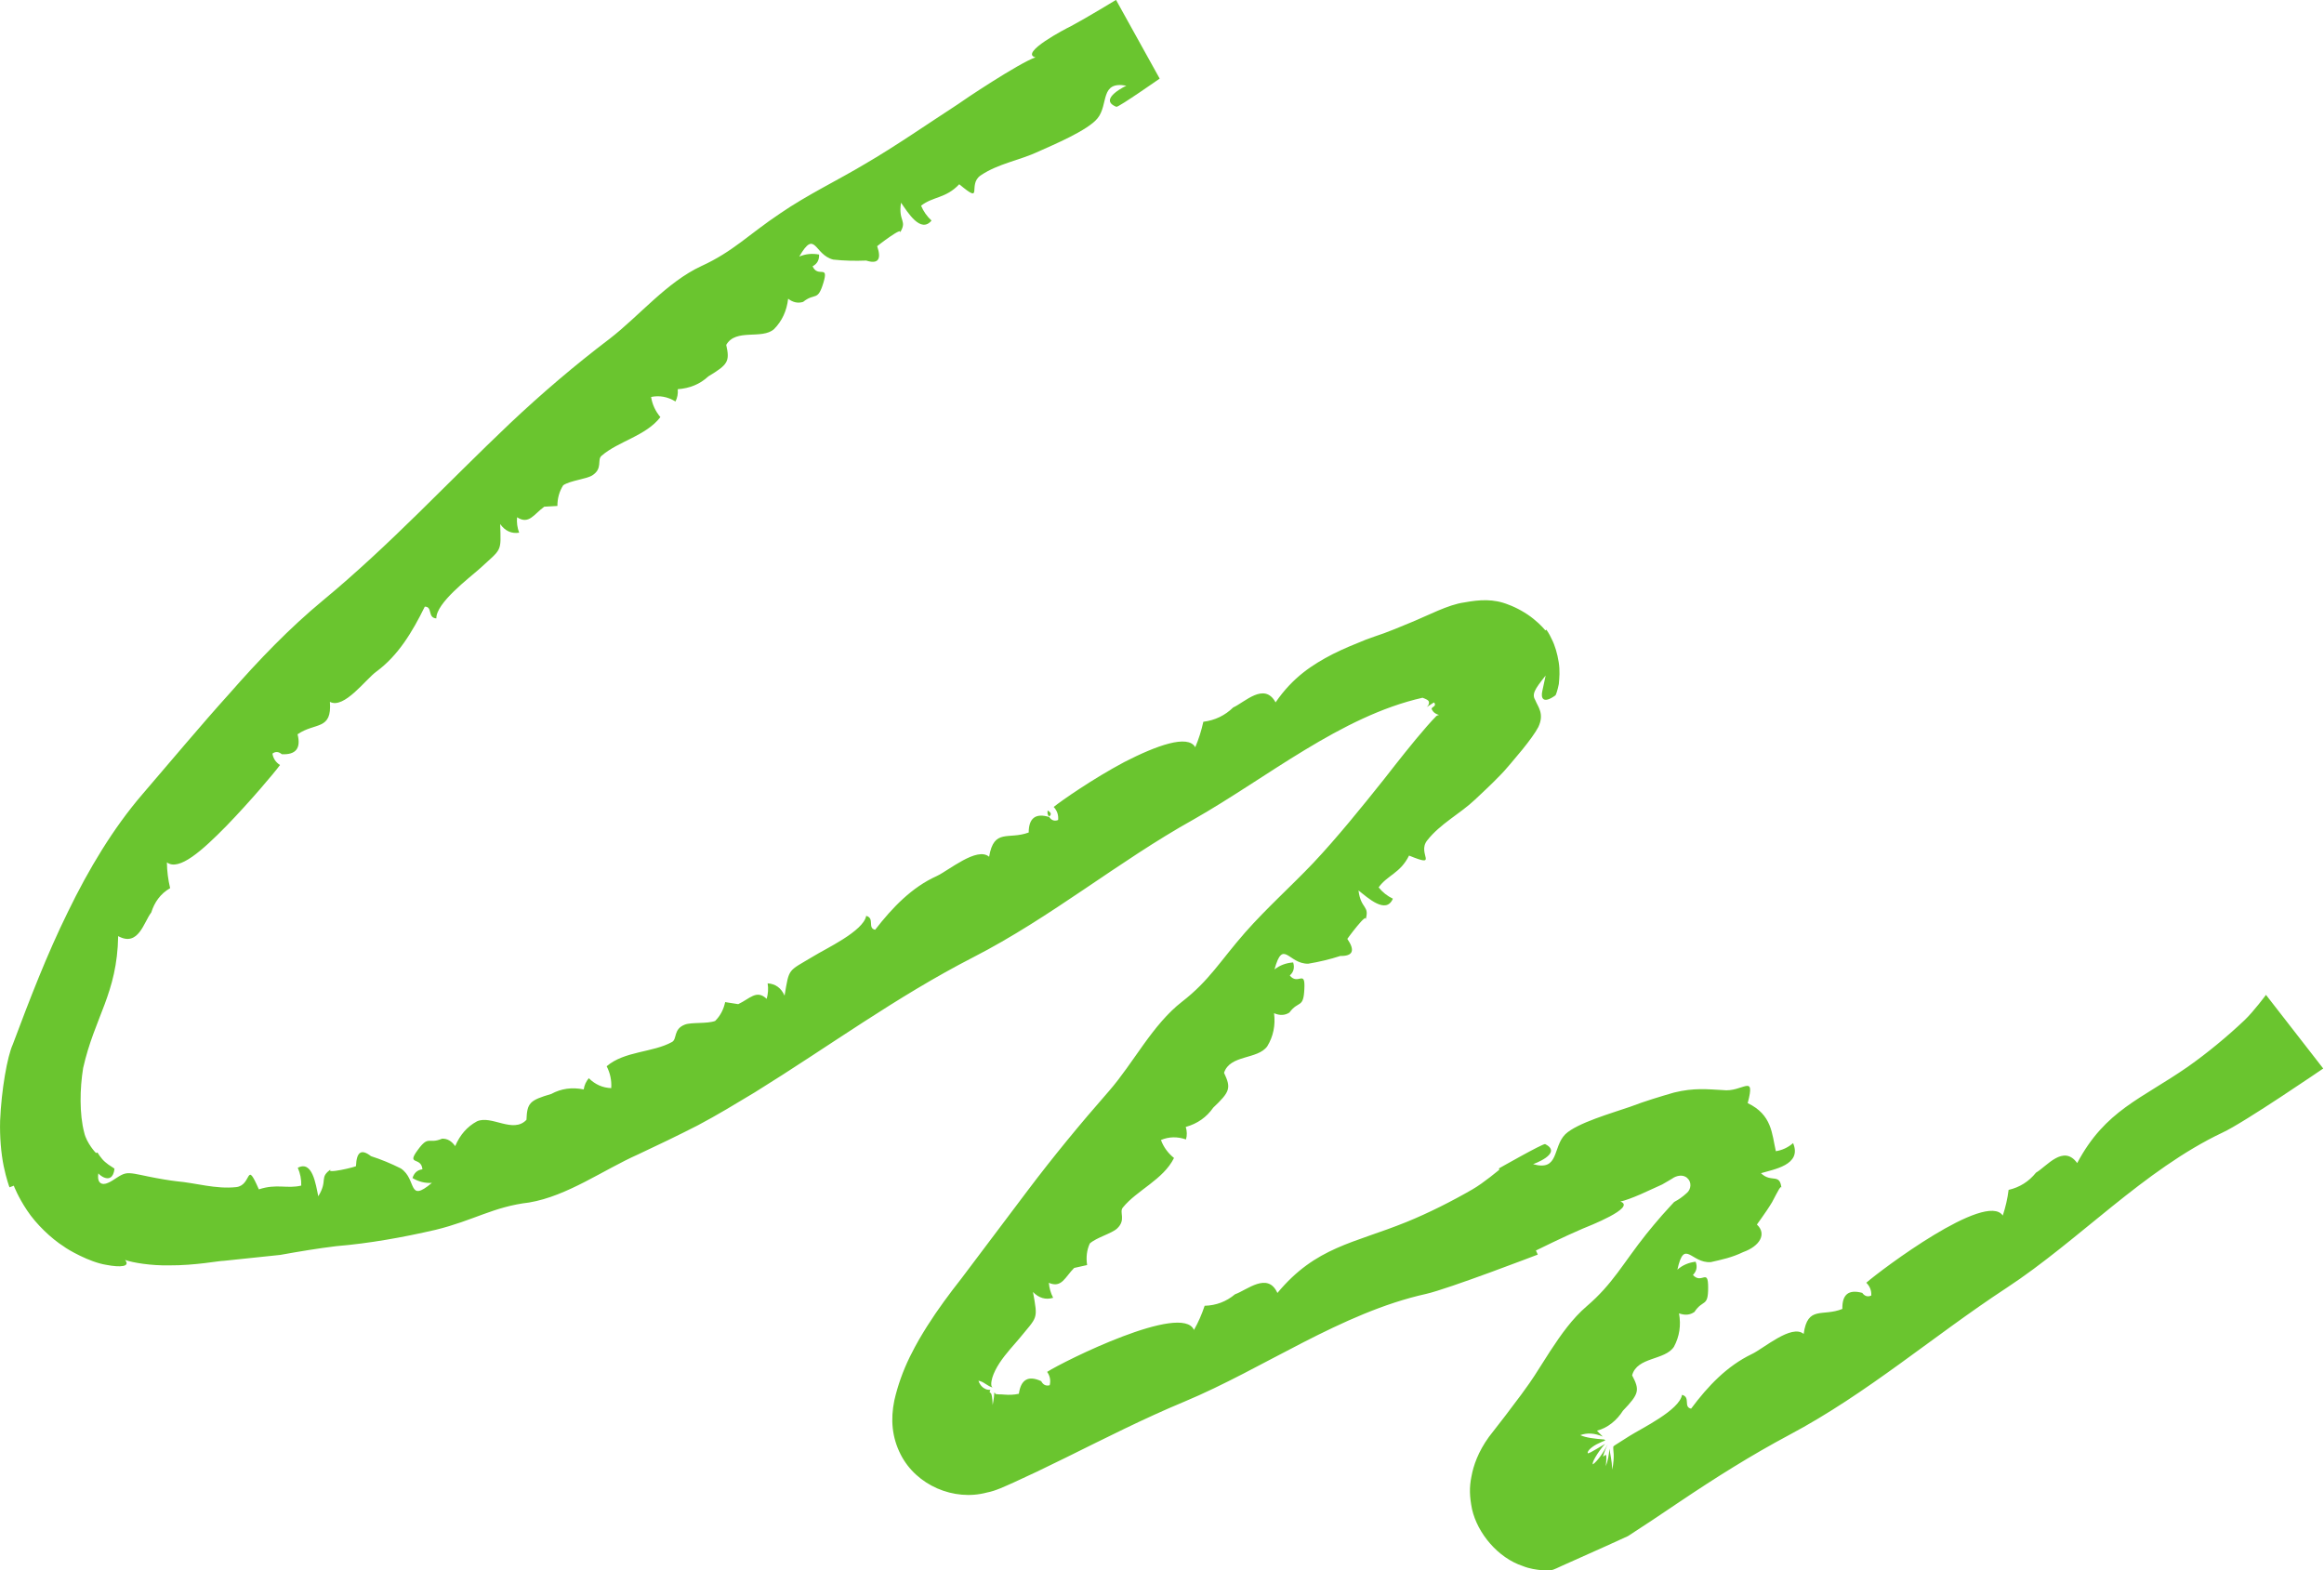 <?xml version="1.0" encoding="UTF-8"?><svg xmlns="http://www.w3.org/2000/svg" xmlns:xlink="http://www.w3.org/1999/xlink" height="56.9" preserveAspectRatio="xMidYMid meet" version="1.0" viewBox="0.0 0.0 84.2 56.9" width="84.2" zoomAndPan="magnify"><defs><clipPath id="a"><path d="M 0 0 L 84.172 0 L 84.172 56.898 L 0 56.898 Z M 0 0"/></clipPath></defs><g><g id="change1_1"><path d="M 38.016 29.586 C 38.082 29.523 38.113 29.457 37.957 29.367 C 37.945 29.461 37.945 29.527 38.016 29.586" fill="#6ac52f"/></g><g clip-path="url(#a)" id="change1_86"><path d="M 84.172 38.715 C 84.172 38.715 81.293 40.684 80.527 41.035 C 77.672 42.387 75.328 44.938 72.699 46.664 C 70.047 48.402 67.656 50.488 64.832 51.988 C 63.445 52.727 62.152 53.543 60.883 54.395 L 59.836 55.098 L 58.984 55.656 L 58.203 56.012 C 57.672 56.25 57.137 56.492 56.598 56.73 C 56.469 56.785 56.316 56.871 56.199 56.895 C 56.094 56.895 55.992 56.906 55.879 56.895 C 55.66 56.875 55.414 56.84 55.172 56.742 C 54.277 56.449 53.531 55.559 53.332 54.68 C 53.242 54.223 53.23 53.895 53.312 53.496 C 53.383 53.102 53.555 52.602 53.945 52.062 L 54.535 51.301 C 54.727 51.047 54.922 50.785 55.121 50.523 C 55.316 50.258 55.539 49.941 55.594 49.848 C 55.785 49.551 55.977 49.25 56.168 48.949 C 56.559 48.352 56.969 47.773 57.484 47.332 C 58.438 46.516 58.797 45.781 59.645 44.715 C 59.832 44.484 60.02 44.258 60.215 44.035 L 60.512 43.707 L 60.652 43.555 L 60.691 43.531 C 60.805 43.473 60.965 43.363 61.109 43.23 C 61.277 43.094 61.293 42.828 61.137 42.691 C 60.988 42.539 60.734 42.594 60.586 42.703 C 60.574 42.711 60.508 42.75 60.422 42.801 C 60.363 42.836 60.289 42.879 60.219 42.918 C 59.949 43.039 59.676 43.164 59.438 43.273 C 59.121 43.41 58.863 43.504 58.707 43.535 C 59.309 43.75 57.527 44.441 57.336 44.52 C 56.699 44.789 55.648 45.309 55.648 45.309 L 55.539 45.074 L 55.715 45.457 C 55.715 45.457 52.48 46.699 51.664 46.883 C 48.59 47.566 45.785 49.586 42.902 50.789 C 41.445 51.395 40.043 52.109 38.633 52.805 L 37.574 53.32 L 36.742 53.707 C 36.414 53.852 36.074 54.02 35.758 54.078 C 34.559 54.402 33.199 53.816 32.633 52.703 C 32.312 52.074 32.262 51.426 32.402 50.742 C 32.523 50.211 32.711 49.68 32.961 49.168 C 33.238 48.613 33.375 48.402 33.586 48.059 C 33.977 47.441 34.414 46.855 34.832 46.324 C 35.617 45.277 36.406 44.23 37.215 43.16 C 38.16 41.906 39.145 40.711 40.18 39.531 C 41.066 38.516 41.754 37.125 42.828 36.293 C 43.816 35.527 44.215 34.809 45.113 33.785 C 45.895 32.898 46.777 32.113 47.578 31.27 C 48.434 30.363 49.352 29.227 50.137 28.242 C 50.203 28.16 50.758 27.438 51.301 26.781 C 51.574 26.453 51.848 26.137 52.043 25.941 C 52.074 25.922 52.105 25.91 52.137 25.906 C 51.918 25.84 51.891 25.723 51.871 25.695 C 51.859 25.648 51.926 25.617 51.941 25.602 C 52.043 25.543 51.957 25.441 51.945 25.453 L 52.926 24.82 L 51.676 25.629 C 51.668 25.641 51.781 25.555 51.773 25.453 C 51.777 25.367 51.652 25.324 51.539 25.281 C 48.574 25.953 45.906 28.18 43.238 29.695 C 40.504 31.219 38.09 33.234 35.254 34.688 C 32.465 36.121 30.051 37.902 27.348 39.578 C 26.66 39.992 25.98 40.406 25.277 40.777 C 24.566 41.141 23.844 41.488 23.117 41.828 C 21.859 42.387 20.559 43.336 19.172 43.57 C 17.871 43.723 17.172 44.219 15.785 44.559 C 14.586 44.836 13.387 45.051 12.18 45.152 C 11.535 45.23 10.844 45.344 10.152 45.469 C 9.449 45.543 8.746 45.617 8.098 45.684 C 7.973 45.676 7.078 45.855 6.117 45.848 C 5.473 45.859 4.824 45.754 4.531 45.652 C 4.734 45.895 4.371 45.93 3.844 45.828 C 3.234 45.73 2.445 45.27 2.312 45.164 C 1.867 44.883 1.312 44.359 0.98 43.855 C 0.648 43.359 0.5 42.961 0.5 42.961 L 0.344 43.02 C 0.344 43.02 0.227 42.711 0.133 42.25 C 0.039 41.789 -0.012 41.191 0.004 40.609 C 0.051 39.477 0.266 38.277 0.461 37.848 C 1.078 36.203 1.695 34.594 2.461 33.039 C 3.215 31.484 4.105 30.004 5.164 28.773 C 6.23 27.535 7.262 26.293 8.324 25.117 C 9.371 23.922 10.473 22.77 11.711 21.746 C 14.145 19.73 16.176 17.523 18.473 15.344 C 19.633 14.25 20.828 13.23 22.094 12.27 C 23.168 11.438 24.164 10.219 25.41 9.641 C 26.566 9.113 27.121 8.496 28.27 7.73 C 29.254 7.055 30.34 6.539 31.344 5.938 C 32.434 5.305 33.645 4.465 34.711 3.773 C 34.852 3.664 36.914 2.285 37.516 2.078 C 36.918 1.926 38.613 1.035 38.801 0.949 C 39.418 0.617 40.434 -0.004 40.434 -0.004 L 42.016 2.848 C 42.016 2.848 40.547 3.875 40.449 3.871 C 39.742 3.594 40.848 3.086 40.809 3.105 C 39.84 2.926 40.172 3.785 39.766 4.285 C 39.414 4.727 38.137 5.258 37.629 5.488 C 36.945 5.812 36.172 5.922 35.531 6.355 C 35.031 6.691 35.672 7.438 34.754 6.676 C 34.266 7.195 33.805 7.113 33.371 7.453 C 33.457 7.66 33.586 7.84 33.75 7.992 C 33.355 8.465 32.895 7.703 32.645 7.344 C 32.531 8.051 32.906 7.973 32.582 8.469 C 32.816 8.109 31.723 8.957 31.781 8.922 C 31.945 9.402 31.812 9.578 31.383 9.441 C 30.984 9.457 30.59 9.449 30.191 9.406 C 29.492 9.234 29.547 8.277 28.957 9.297 C 29.184 9.199 29.426 9.176 29.676 9.223 C 29.684 9.422 29.605 9.562 29.441 9.648 C 29.633 10.086 30.039 9.559 29.832 10.246 C 29.621 10.941 29.531 10.59 29.098 10.938 C 28.914 10.996 28.734 10.961 28.555 10.824 C 28.504 11.262 28.336 11.629 28.043 11.926 C 27.598 12.316 26.66 11.887 26.312 12.496 C 26.445 13.094 26.379 13.207 25.664 13.637 C 25.359 13.922 24.988 14.07 24.555 14.102 C 24.57 14.262 24.543 14.41 24.473 14.547 C 24.191 14.375 23.895 14.32 23.59 14.383 C 23.633 14.656 23.746 14.898 23.926 15.113 C 23.402 15.797 22.395 15.988 21.793 16.516 C 21.625 16.66 21.848 16.973 21.461 17.223 C 21.238 17.363 20.672 17.406 20.406 17.582 C 20.266 17.801 20.195 18.051 20.195 18.332 L 19.719 18.359 C 19.34 18.633 19.164 19.02 18.734 18.742 C 18.715 18.93 18.742 19.117 18.809 19.301 C 18.531 19.344 18.301 19.238 18.121 18.988 C 18.156 20.023 18.188 19.859 17.391 20.594 C 17 20.945 15.797 21.844 15.809 22.406 C 15.48 22.387 15.684 21.98 15.391 21.98 C 14.938 22.898 14.43 23.75 13.633 24.336 C 13.254 24.609 12.465 25.703 11.953 25.43 C 12.031 26.473 11.418 26.164 10.781 26.605 C 10.91 27.113 10.719 27.352 10.211 27.328 C 10.094 27.23 9.98 27.223 9.871 27.305 C 9.898 27.48 9.988 27.617 10.145 27.719 C 9.93 28.012 9.062 29.039 8.203 29.926 C 7.336 30.809 6.484 31.578 6.047 31.246 C 6.051 31.562 6.09 31.871 6.164 32.18 C 5.812 32.383 5.598 32.688 5.48 33.062 C 5.211 33.402 5.02 34.324 4.281 33.918 C 4.246 36 3.43 36.84 3.012 38.699 C 2.891 39.441 2.875 40.371 3.051 41.035 C 3.133 41.414 3.484 41.797 3.484 41.777 L 2.242 42.27 L 3.531 41.758 C 3.531 41.758 3.668 41.988 3.812 42.105 C 3.953 42.234 4.141 42.32 4.148 42.352 C 4.066 43.012 3.516 42.508 3.566 42.504 C 3.5 42.887 3.707 42.953 3.91 42.859 C 4.117 42.777 4.34 42.562 4.543 42.52 C 4.719 42.477 5.012 42.555 5.375 42.629 C 5.734 42.703 6.152 42.773 6.402 42.801 C 7.086 42.859 7.82 43.094 8.562 43.012 C 9.141 42.941 8.895 41.992 9.379 43.094 C 10.027 42.879 10.395 43.082 10.914 42.957 C 10.922 42.73 10.879 42.52 10.789 42.312 C 11.32 42.031 11.441 42.914 11.531 43.344 C 11.902 42.746 11.535 42.668 12.016 42.348 C 11.668 42.578 12.973 42.266 12.898 42.246 C 12.918 41.734 13.09 41.617 13.441 41.891 C 13.805 42.008 14.164 42.156 14.523 42.336 C 15.117 42.734 14.754 43.609 15.648 42.859 C 15.402 42.875 15.164 42.816 14.945 42.684 C 15.004 42.496 15.121 42.391 15.305 42.367 C 15.262 41.895 14.715 42.242 15.129 41.676 C 15.539 41.109 15.516 41.473 16.016 41.258 C 16.203 41.25 16.359 41.34 16.492 41.527 C 16.664 41.121 16.926 40.82 17.281 40.629 C 17.805 40.391 18.59 41.086 19.074 40.574 C 19.098 39.961 19.188 39.867 19.973 39.637 C 20.332 39.441 20.723 39.387 21.148 39.473 C 21.172 39.316 21.234 39.184 21.332 39.066 C 21.566 39.297 21.836 39.414 22.145 39.426 C 22.164 39.148 22.109 38.887 21.98 38.633 C 22.629 38.078 23.652 38.141 24.348 37.754 C 24.539 37.645 24.387 37.289 24.812 37.125 C 25.055 37.031 25.613 37.102 25.91 36.992 C 26.094 36.809 26.215 36.582 26.273 36.309 L 26.746 36.383 C 27.164 36.191 27.41 35.84 27.777 36.191 C 27.828 36.012 27.844 35.824 27.812 35.629 C 28.098 35.648 28.301 35.797 28.426 36.074 C 28.598 35.055 28.535 35.211 29.465 34.652 C 29.91 34.375 31.281 33.742 31.383 33.184 C 31.703 33.27 31.418 33.629 31.707 33.688 C 32.336 32.879 33.031 32.152 33.938 31.742 C 34.363 31.547 35.402 30.664 35.836 31.043 C 36.012 30 36.535 30.438 37.27 30.164 C 37.273 29.641 37.52 29.453 38.012 29.602 C 38.098 29.727 38.207 29.762 38.336 29.711 C 38.355 29.531 38.301 29.375 38.176 29.238 C 38.461 29.008 39.598 28.215 40.738 27.609 C 41.895 27.016 43.039 26.598 43.305 27.074 C 43.43 26.781 43.527 26.473 43.598 26.152 C 44.02 26.098 44.379 25.926 44.68 25.633 C 45.098 25.445 45.809 24.703 46.215 25.449 C 46.84 24.539 47.547 24.082 48.289 23.699 C 48.668 23.508 49.059 23.348 49.477 23.18 C 49.691 23.102 49.91 23.023 50.141 22.945 C 50.27 22.895 50.402 22.844 50.535 22.793 C 50.723 22.715 50.914 22.637 51.113 22.555 C 51.746 22.297 52.469 21.906 53.051 21.828 C 53.602 21.727 54.113 21.688 54.656 21.91 C 54.938 22.012 55.301 22.211 55.562 22.426 C 55.828 22.637 55.988 22.84 55.988 22.84 L 56.027 22.816 C 56.027 22.816 56.125 22.945 56.223 23.164 C 56.336 23.383 56.426 23.691 56.473 23.992 C 56.523 24.301 56.496 24.578 56.477 24.785 C 56.434 25.004 56.375 25.172 56.355 25.195 C 55.902 25.52 55.82 25.293 55.879 25.039 C 55.934 24.777 55.996 24.504 56 24.477 C 55.59 24.988 55.492 25.156 55.629 25.379 C 55.715 25.602 55.965 25.859 55.734 26.344 C 55.625 26.551 55.414 26.84 55.152 27.164 C 55.02 27.324 54.875 27.496 54.727 27.672 L 54.496 27.938 L 54.352 28.09 C 54.016 28.441 53.652 28.77 53.449 28.965 C 52.895 29.492 52.184 29.84 51.703 30.457 C 51.332 30.934 52.16 31.453 51.051 31 C 50.73 31.645 50.27 31.703 49.949 32.152 C 50.09 32.328 50.262 32.465 50.465 32.562 C 50.219 33.141 49.562 32.535 49.219 32.262 C 49.305 32.969 49.648 32.789 49.465 33.359 C 49.598 32.945 48.77 34.07 48.816 34.02 C 49.102 34.441 49.02 34.645 48.562 34.637 C 48.188 34.758 47.797 34.852 47.398 34.918 C 46.676 34.93 46.488 33.992 46.176 35.125 C 46.371 34.973 46.594 34.891 46.852 34.871 C 46.91 35.062 46.871 35.219 46.73 35.344 C 47.027 35.719 47.293 35.105 47.258 35.824 C 47.227 36.555 47.051 36.234 46.715 36.688 C 46.555 36.793 46.367 36.801 46.16 36.711 C 46.215 37.148 46.133 37.551 45.914 37.91 C 45.562 38.398 44.562 38.207 44.348 38.871 C 44.609 39.426 44.566 39.555 43.957 40.133 C 43.715 40.48 43.383 40.715 42.961 40.832 C 43.008 40.988 43.012 41.141 42.969 41.285 C 42.652 41.176 42.352 41.184 42.062 41.305 C 42.156 41.562 42.316 41.781 42.535 41.957 C 42.148 42.742 41.188 43.125 40.68 43.754 C 40.539 43.926 40.812 44.199 40.469 44.516 C 40.273 44.695 39.723 44.84 39.484 45.055 C 39.375 45.293 39.344 45.555 39.387 45.836 L 38.918 45.941 C 38.586 46.27 38.469 46.684 38 46.48 C 38.016 46.668 38.066 46.848 38.156 47.023 C 37.883 47.105 37.637 47.031 37.426 46.812 C 37.609 47.832 37.598 47.68 36.922 48.508 C 36.773 48.691 36.449 49.027 36.215 49.383 C 36.098 49.562 36.004 49.746 35.953 49.914 C 35.91 50.066 35.879 50.266 35.992 50.281 C 35.754 50.223 35.66 50.062 35.449 50.027 C 35.516 50.219 35.629 50.293 35.715 50.332 C 35.852 50.387 35.918 50.316 35.855 50.426 C 35.867 50.527 35.941 50.324 35.965 50.906 C 36.059 50.43 35.992 50.422 36.059 50.484 C 36.039 50.539 36.27 50.512 36.398 50.531 C 36.551 50.543 36.723 50.543 36.914 50.5 C 36.988 49.98 37.258 49.828 37.723 50.043 C 37.793 50.176 37.895 50.227 38.031 50.191 C 38.074 50.02 38.043 49.855 37.938 49.707 C 38.551 49.316 42.832 47.188 43.258 48.188 C 43.414 47.914 43.543 47.621 43.645 47.312 C 44.062 47.301 44.43 47.16 44.746 46.895 C 45.176 46.746 45.93 46.07 46.281 46.848 C 47.676 45.172 49.039 45.055 50.957 44.277 C 51.746 43.957 52.613 43.52 53.355 43.09 C 53.75 42.863 54.324 42.379 54.324 42.379 L 54.305 42.336 C 54.305 42.336 55.883 41.438 55.98 41.453 C 56.66 41.793 55.504 42.199 55.543 42.18 C 56.496 42.453 56.246 41.562 56.711 41.098 C 57.137 40.688 58.41 40.328 59.051 40.105 C 59.613 39.891 60.156 39.73 60.652 39.586 C 61.383 39.406 61.875 39.469 62.406 39.496 C 63.137 39.594 63.617 38.852 63.32 39.969 C 64.203 40.391 64.195 41.078 64.34 41.711 C 64.559 41.676 64.773 41.586 64.965 41.418 C 65.301 42.215 64.246 42.371 63.801 42.508 C 64.191 42.887 64.508 42.461 64.547 43.105 C 64.551 42.848 64.414 43.168 64.203 43.559 C 63.965 43.957 63.609 44.418 63.656 44.371 C 64.016 44.707 63.766 45.148 63.156 45.367 C 62.742 45.566 62.391 45.637 61.984 45.73 C 61.266 45.781 61.027 44.852 60.773 46.004 C 60.957 45.84 61.18 45.746 61.434 45.715 C 61.504 45.902 61.469 46.062 61.336 46.195 C 61.652 46.551 61.887 45.926 61.887 46.648 C 61.891 47.375 61.699 47.066 61.391 47.535 C 61.23 47.648 61.047 47.664 60.832 47.586 C 60.91 48.023 60.848 48.426 60.648 48.797 C 60.32 49.297 59.312 49.156 59.133 49.832 C 59.418 50.375 59.383 50.504 58.801 51.113 C 58.582 51.461 58.238 51.746 57.859 51.836 C 57.918 51.898 57.984 51.969 58.07 52.051 C 57.773 51.926 57.504 51.906 57.254 52 C 57.477 52.098 57.781 52.129 58.117 52.156 L 58.145 52.172 C 58.203 52.191 58.094 52.207 57.91 52.301 C 57.73 52.379 57.492 52.562 57.527 52.652 C 57.543 52.711 58.238 52.246 58.145 52.332 C 58.074 52.375 57.648 52.961 57.711 53.059 C 57.867 52.945 58.066 52.68 58.254 52.32 C 58.176 52.48 58.117 52.633 58.078 52.773 C 58.156 52.77 58.238 52.512 58.18 53.125 C 58.254 52.926 58.293 52.719 58.312 52.492 C 58.332 52.668 58.398 52.898 58.414 53.25 C 58.512 52.723 58.441 52.559 58.449 52.465 C 58.465 52.41 58.414 52.43 58.512 52.363 C 58.641 52.281 58.805 52.176 59.035 52.031 C 59.48 51.75 60.844 51.098 60.941 50.539 C 61.262 50.621 60.98 50.984 61.27 51.039 C 61.887 50.211 62.574 49.492 63.469 49.062 C 63.895 48.863 64.91 47.965 65.348 48.332 C 65.492 47.289 66.031 47.719 66.75 47.426 C 66.738 46.902 66.977 46.711 67.469 46.844 C 67.559 46.965 67.668 47 67.797 46.941 C 67.809 46.766 67.75 46.609 67.617 46.477 C 68.164 46 71.957 43.152 72.562 44.043 C 72.66 43.742 72.734 43.434 72.773 43.113 C 73.176 43.02 73.508 42.809 73.766 42.488 C 74.156 42.262 74.758 41.453 75.258 42.141 C 76.277 40.223 77.574 39.828 79.266 38.652 C 79.961 38.164 80.707 37.547 81.324 36.961 C 81.652 36.648 82.098 36.047 82.098 36.047 L 84.172 38.715" fill="#6ac52f"/></g><g id="change1_2"><path d="M 62.754 40 C 62.711 40.148 62.773 40.227 62.949 40.281 C 63.117 40.219 63.227 40.129 63.277 39.984 C 63.098 39.887 62.922 39.891 62.754 40" fill="#6ac52f"/></g><g id="change1_3"><path d="M 62.676 42.07 C 63 41.828 63.285 41.477 63.273 41.164 C 63.129 41.277 63.02 41.363 62.934 41.43 C 62.82 41.527 62.746 41.598 62.703 41.66 C 62.617 41.781 62.656 41.875 62.676 42.07" fill="#6ac52f"/></g><g id="change1_4"><path d="M 62.414 44.863 C 62.488 44.973 62.484 45.137 62.77 44.984 C 62.711 44.855 62.688 44.723 62.414 44.863" fill="#6ac52f"/></g><g id="change1_5"><path d="M 61.957 45.281 C 62.109 45.27 62.152 45.195 62.094 45.059 C 61.934 45.07 61.887 45.141 61.957 45.281" fill="#6ac52f"/></g><g id="change1_6"><path d="M 40.816 3.102 C 40.918 3.051 41.203 3.047 41.234 2.906 C 41.059 2.895 40.918 2.961 40.816 3.102" fill="#6ac52f"/></g><g id="change1_7"><path d="M 38.098 4.824 C 37.961 4.668 37.785 4.648 37.602 4.555 C 37.742 4.738 37.746 5.129 38.098 4.824" fill="#6ac52f"/></g><g id="change1_8"><path d="M 39.371 4.059 C 39.621 4.141 39.699 4.094 39.605 3.91 C 39.48 3.875 39.402 3.926 39.371 4.059" fill="#6ac52f"/></g><g id="change1_9"><path d="M 37.82 3.77 C 38.102 3.867 37.848 3.418 38.043 3.465 C 38.418 3.613 38.207 4.047 38.527 4.258 C 39.734 2.98 36.965 3.469 37.82 3.77" fill="#6ac52f"/></g><g id="change1_10"><path d="M 36.598 4.648 C 36.734 4.855 36.84 4.895 36.949 4.711 C 36.871 4.566 36.77 4.547 36.598 4.648" fill="#6ac52f"/></g><g id="change1_11"><path d="M 36.441 5.184 C 36.781 5.469 37.004 5.535 37.266 5.293 C 37.027 5.051 36.801 5.059 36.441 5.184" fill="#6ac52f"/></g><g id="change1_12"><path d="M 34.562 6.258 C 34.566 6.406 34.629 6.535 34.746 6.637 C 34.875 6.551 34.926 6.426 34.898 6.262 C 34.777 6.152 34.668 6.152 34.562 6.258" fill="#6ac52f"/></g><g id="change1_13"><path d="M 32.926 6.035 C 33.117 6.188 33.332 6.219 33.66 6.289 C 33.348 5.812 33.348 5.812 32.926 6.035" fill="#6ac52f"/></g><g id="change1_14"><path d="M 30.855 8.719 C 30.887 8.848 30.887 8.965 31.117 8.969 C 31.086 8.84 31.094 8.719 30.855 8.719" fill="#6ac52f"/></g><g id="change1_15"><path d="M 30.297 8.969 C 30.449 9.004 30.512 8.945 30.496 8.793 C 30.344 8.758 30.277 8.812 30.297 8.969" fill="#6ac52f"/></g><g id="change1_16"><path d="M 25.918 11.977 C 26.141 11.922 26.34 11.953 26.426 11.633 C 26.199 11.68 26.027 11.703 25.918 11.977" fill="#6ac52f"/></g><g id="change1_17"><path d="M 25.164 12.695 C 25.551 13.062 25.59 13.062 26.074 12.766 C 25.758 12.562 25.461 12.727 25.164 12.695" fill="#6ac52f"/></g><g id="change1_18"><path d="M 24.914 13.301 C 24.766 13.117 24.625 13.105 24.484 13.27 C 24.426 13.359 24.801 13.754 24.914 13.301" fill="#6ac52f"/></g><g id="change1_19"><path d="M 23.793 12.973 C 23.961 12.91 24.066 12.859 23.988 12.695 C 23.785 12.691 23.781 12.805 23.793 12.973" fill="#6ac52f"/></g><g id="change1_20"><path d="M 22.676 14.598 C 22.879 14.523 23.059 14.453 23.148 14.25 C 22.723 14.172 22.723 14.172 22.676 14.598" fill="#6ac52f"/></g><g id="change1_21"><path d="M 20.973 15.852 C 21.051 15.562 21.141 15.383 20.996 15.176 C 20.719 15.312 20.773 15.512 20.973 15.852" fill="#6ac52f"/></g><g id="change1_22"><path d="M 19.535 17.949 C 19.734 17.723 19.75 17.578 19.461 17.477 C 19.289 17.637 19.336 17.773 19.535 17.949" fill="#6ac52f"/></g><g id="change1_23"><path d="M 18.516 18.406 C 18.582 18.281 18.605 18.145 18.586 17.996 C 17.918 17.551 18.516 18.406 18.516 18.406" fill="#6ac52f"/></g><g id="change1_24"><path d="M 15.301 20.109 C 15.266 20.094 15.902 20.188 15.574 19.984 C 15.477 20.012 15.387 20.055 15.301 20.109" fill="#6ac52f"/></g><g id="change1_25"><path d="M 13.25 23.66 C 13.438 23.766 13.531 23.719 13.531 23.512 C 13.312 23.398 13.219 23.449 13.25 23.66" fill="#6ac52f"/></g><g id="change1_26"><path d="M 12.902 24.375 C 13.039 24.43 13.117 24.375 13.145 24.219 C 13.145 24.219 12.621 24.188 12.902 24.375" fill="#6ac52f"/></g><g id="change1_27"><path d="M 3.562 42.5 C 3.516 42.445 3.539 42.262 3.426 42.273 C 3.391 42.402 3.445 42.484 3.562 42.5" fill="#6ac52f"/></g><g id="change1_28"><path d="M 4.562 42.941 C 4.504 42.715 4.453 42.703 4.371 42.887 C 4.398 42.996 4.469 43.016 4.562 42.941" fill="#6ac52f"/></g><g id="change1_29"><path d="M 5.387 44.148 C 5.227 43.902 5.156 44.406 5.031 44.254 C 4.848 43.898 5.254 43.695 5.152 43.332 C 4.422 43.445 4.488 43.824 4.809 44.121 C 5.129 44.406 5.648 44.516 5.387 44.148" fill="#6ac52f"/></g><g id="change1_30"><path d="M 5.742 43.117 C 5.762 43.324 5.879 43.441 5.98 43.613 C 5.961 43.383 6.141 43.055 5.742 43.117" fill="#6ac52f"/></g><g id="change1_31"><path d="M 6.852 44.043 C 6.832 43.789 6.762 43.719 6.582 43.816 C 6.578 43.977 6.656 44.055 6.852 44.043" fill="#6ac52f"/></g><g id="change1_32"><path d="M 7.238 43.637 C 7.086 43.223 6.926 43.07 6.594 43.156 C 6.676 43.488 6.875 43.582 7.238 43.637" fill="#6ac52f"/></g><g id="change1_33"><path d="M 9.363 43.133 C 9.215 43.145 9.117 43.23 9.07 43.391 C 9.129 43.539 9.23 43.594 9.367 43.551 C 9.426 43.414 9.426 43.277 9.363 43.133" fill="#6ac52f"/></g><g id="change1_34"><path d="M 10.746 44.441 C 10.637 44.227 10.453 44.113 10.188 43.918 C 10.27 44.484 10.27 44.484 10.746 44.441" fill="#6ac52f"/></g><g id="change1_35"><path d="M 13.52 42.426 C 13.508 42.559 13.457 42.672 13.676 42.754 C 13.691 42.617 13.73 42.508 13.52 42.426" fill="#6ac52f"/></g><g id="change1_36"><path d="M 14.277 42.707 C 14.148 42.621 14.07 42.652 14.031 42.801 C 14.16 42.887 14.242 42.859 14.277 42.707" fill="#6ac52f"/></g><g id="change1_37"><path d="M 19.316 41.176 C 19.09 41.172 18.91 41.094 18.742 41.383 C 18.973 41.398 19.145 41.414 19.316 41.176" fill="#6ac52f"/></g><g id="change1_38"><path d="M 20.223 40.672 C 19.941 40.219 19.906 40.211 19.371 40.371 C 19.617 40.652 19.945 40.566 20.223 40.672" fill="#6ac52f"/></g><g id="change1_39"><path d="M 20.613 40.148 C 20.711 40.367 20.844 40.41 21.02 40.285 C 21.098 40.215 20.828 39.742 20.613 40.148" fill="#6ac52f"/></g><g id="change1_40"><path d="M 21.621 40.75 C 21.441 40.766 21.324 40.789 21.363 40.969 C 21.559 41.02 21.59 40.91 21.621 40.75" fill="#6ac52f"/></g><g id="change1_41"><path d="M 23.078 39.418 C 22.863 39.445 22.672 39.477 22.543 39.652 C 22.934 39.824 22.938 39.824 23.078 39.418" fill="#6ac52f"/></g><g id="change1_42"><path d="M 25.008 38.574 C 24.871 38.844 24.75 39.004 24.844 39.234 C 25.145 39.156 25.133 38.949 25.008 38.574" fill="#6ac52f"/></g><g id="change1_43"><path d="M 26.84 36.82 C 26.602 36.996 26.555 37.137 26.82 37.293 C 27.02 37.176 27.004 37.031 26.84 36.82" fill="#6ac52f"/></g><g id="change1_44"><path d="M 27.922 36.57 C 27.836 36.68 27.785 36.809 27.777 36.961 C 28.34 37.527 27.922 36.57 27.922 36.57" fill="#6ac52f"/></g><g id="change1_45"><path d="M 31.414 35.539 C 31.445 35.562 30.844 35.34 31.121 35.609 C 31.223 35.602 31.32 35.578 31.414 35.539" fill="#6ac52f"/></g><g id="change1_46"><path d="M 34.164 32.484 C 34 32.34 33.898 32.371 33.855 32.574 C 34.043 32.727 34.145 32.699 34.164 32.484" fill="#6ac52f"/></g><g id="change1_47"><path d="M 34.664 31.859 C 34.539 31.777 34.449 31.809 34.387 31.957 C 34.387 31.957 34.895 32.102 34.664 31.859" fill="#6ac52f"/></g><g id="change1_48"><path d="M 53.68 28.176 C 53.5 28.07 53.328 28.109 53.121 28.082 C 53.316 28.211 53.449 28.582 53.68 28.176" fill="#6ac52f"/></g><g id="change1_49"><path d="M 55.328 26.195 C 55.121 26.297 55.027 26.41 55.031 26.562 C 55.434 26.391 55.559 26.242 55.328 26.195" fill="#6ac52f"/></g><g id="change1_50"><path d="M 56.004 24.469 C 56.039 24.344 56.168 23.977 56.039 23.891 C 55.973 24.113 55.953 24.309 56.004 24.469" fill="#6ac52f"/></g><g id="change1_51"><path d="M 53.074 27.262 C 53.375 27.262 52.988 26.922 53.188 26.902 C 53.625 26.883 53.52 27.414 53.91 27.484 C 54.566 26.336 53.875 26.582 53.441 26.754 C 52.992 26.941 52.629 27.254 53.074 27.262" fill="#6ac52f"/></g><g id="change1_52"><path d="M 52.219 29.051 C 52.629 29.215 52.863 29.207 53.039 28.895 C 52.734 28.738 52.52 28.82 52.219 29.051" fill="#6ac52f"/></g><g id="change1_53"><path d="M 52.199 28.492 C 52.395 28.648 52.508 28.652 52.555 28.441 C 52.434 28.332 52.332 28.344 52.199 28.492" fill="#6ac52f"/></g><g id="change1_54"><path d="M 50.746 30.656 C 50.797 30.797 50.895 30.902 51.035 30.961 C 51.137 30.844 51.148 30.707 51.07 30.559 C 50.926 30.492 50.816 30.523 50.746 30.656" fill="#6ac52f"/></g><g id="change1_55"><path d="M 49.117 30.922 C 49.34 31.012 49.555 30.977 49.891 30.953 C 49.453 30.586 49.453 30.586 49.117 30.922" fill="#6ac52f"/></g><g id="change1_56"><path d="M 47.867 34.078 C 47.93 34.195 47.961 34.309 48.184 34.246 C 48.117 34.133 48.094 34.012 47.867 34.078" fill="#6ac52f"/></g><g id="change1_57"><path d="M 47.395 34.465 C 47.547 34.461 47.594 34.391 47.539 34.246 C 47.383 34.25 47.332 34.32 47.395 34.465" fill="#6ac52f"/></g><g id="change1_58"><path d="M 43.852 38.457 C 44.055 38.352 44.258 38.34 44.273 38.004 C 44.062 38.105 43.898 38.164 43.852 38.457" fill="#6ac52f"/></g><g id="change1_59"><path d="M 43.266 39.32 C 43.723 39.594 43.758 39.59 44.172 39.191 C 43.82 39.059 43.562 39.289 43.266 39.32" fill="#6ac52f"/></g><g id="change1_60"><path d="M 42.723 40.031 C 42.684 40.133 43.133 40.438 43.148 39.969 C 42.965 39.82 42.824 39.84 42.723 40.031" fill="#6ac52f"/></g><g id="change1_61"><path d="M 41.984 39.883 C 42.141 39.789 42.23 39.715 42.117 39.57 C 41.918 39.609 41.941 39.723 41.984 39.883" fill="#6ac52f"/></g><g id="change1_62"><path d="M 41.203 41.699 C 41.391 41.586 41.555 41.477 41.602 41.262 C 41.172 41.27 41.172 41.27 41.203 41.699" fill="#6ac52f"/></g><g id="change1_63"><path d="M 39.754 43.246 C 39.781 42.945 39.836 42.754 39.66 42.574 C 39.41 42.758 39.5 42.941 39.754 43.246" fill="#6ac52f"/></g><g id="change1_64"><path d="M 38.676 45.559 C 38.84 45.305 38.832 45.16 38.527 45.105 C 38.383 45.293 38.449 45.418 38.676 45.559" fill="#6ac52f"/></g><g id="change1_65"><path d="M 37.738 46.176 C 37.785 46.039 37.785 45.902 37.742 45.758 C 37.02 45.418 37.738 46.176 37.738 46.176" fill="#6ac52f"/></g><g id="change1_66"><path d="M 34.812 48.352 C 34.773 48.34 35.418 48.309 35.055 48.172 C 34.965 48.219 34.883 48.281 34.812 48.352" fill="#6ac52f"/></g><g id="change1_67"><path d="M 35.059 50.93 C 34.801 51.145 34.801 51.242 35.027 51.125 C 35.234 50.906 35.258 50.863 35.059 50.93" fill="#6ac52f"/></g><g id="change1_68"><path d="M 35.484 50.91 C 35.469 50.898 35.27 51.43 35.512 51.027 C 35.598 50.855 35.602 50.828 35.484 50.91" fill="#6ac52f"/></g><g id="change1_69"><path d="M 55.098 42.344 C 55.277 42.371 55.422 42.32 55.535 42.184 C 55.43 42.227 55.145 42.207 55.098 42.344" fill="#6ac52f"/></g><g id="change1_70"><path d="M 57.082 41.367 C 56.844 41.258 56.758 41.297 56.828 41.488 C 56.953 41.539 57.035 41.496 57.082 41.367" fill="#6ac52f"/></g><g id="change1_71"><path d="M 58.602 41.828 C 58.332 41.699 58.531 42.168 58.344 42.102 C 57.984 41.91 58.246 41.504 57.953 41.262 C 56.605 42.395 59.422 42.219 58.602 41.828" fill="#6ac52f"/></g><g id="change1_72"><path d="M 58.91 41.066 C 58.793 40.867 58.836 40.477 58.449 40.742 C 58.566 40.914 58.742 40.953 58.91 41.066" fill="#6ac52f"/></g><g id="change1_73"><path d="M 60.02 41.051 C 59.977 40.797 59.863 40.75 59.656 40.953 C 59.695 41.113 59.801 41.141 60.02 41.051" fill="#6ac52f"/></g><g id="change1_74"><path d="M 60.492 40.426 C 60.336 40.035 60.043 39.977 59.512 40.293 C 59.727 40.559 60.016 40.551 60.492 40.426" fill="#6ac52f"/></g><g id="change1_75"><path d="M 58.613 49.441 C 58.812 49.328 59.016 49.305 59.012 48.973 C 58.809 49.082 58.645 49.148 58.613 49.441" fill="#6ac52f"/></g><g id="change1_76"><path d="M 58.07 50.336 C 58.539 50.586 58.578 50.578 58.969 50.16 C 58.613 50.047 58.367 50.289 58.07 50.336" fill="#6ac52f"/></g><g id="change1_77"><path d="M 57.566 51.07 C 57.531 51.172 57.996 51.457 57.988 50.988 C 57.797 50.848 57.656 50.875 57.566 51.07" fill="#6ac52f"/></g><g id="change1_78"><path d="M 55.684 53.93 C 55.496 53.941 55.371 53.914 55.227 53.918 C 55.102 53.918 54.91 53.969 54.828 54 C 54.789 54.172 54.84 54.258 54.926 54.277 C 55.008 54.301 55.344 54.125 55.684 53.93" fill="#6ac52f"/></g><g id="change1_79"><path d="M 56.719 52.137 C 56.723 52.117 56.719 52.098 56.715 52.078 C 56.637 52.102 56.57 52.117 56.527 52.129 C 56.188 52.246 56.184 52.309 56.426 52.422 C 56.586 52.309 56.711 52.227 56.719 52.137" fill="#6ac52f"/></g><g id="change1_80"><path d="M 56.938 50.641 C 56.742 50.691 56.77 50.801 56.82 50.957 C 56.969 50.855 57.055 50.777 56.938 50.641" fill="#6ac52f"/></g><g id="change1_81"><path d="M 57.742 53.48 C 57.605 53.605 57.441 53.785 57.305 54.203 C 57.453 54.121 57.574 53.895 57.742 53.48" fill="#6ac52f"/></g><g id="change1_82"><path d="M 58.07 53.656 C 57.988 53.766 57.902 53.926 57.801 54.133 C 57.73 54.629 57.84 54.484 57.914 54.246 C 58 54.004 58.07 53.656 58.07 53.656" fill="#6ac52f"/></g><g id="change1_83"><path d="M 61 52.891 C 61.035 52.914 60.426 52.703 60.711 52.965 C 60.812 52.957 60.91 52.93 61 52.891" fill="#6ac52f"/></g><g id="change1_84"><path d="M 63.707 49.801 C 63.543 49.66 63.445 49.691 63.402 49.895 C 63.594 50.047 63.695 50.016 63.707 49.801" fill="#6ac52f"/></g><g id="change1_85"><path d="M 64.195 49.168 C 64.074 49.09 63.98 49.121 63.922 49.27 C 63.922 49.27 64.43 49.41 64.195 49.168" fill="#6ac52f"/></g></g></svg>